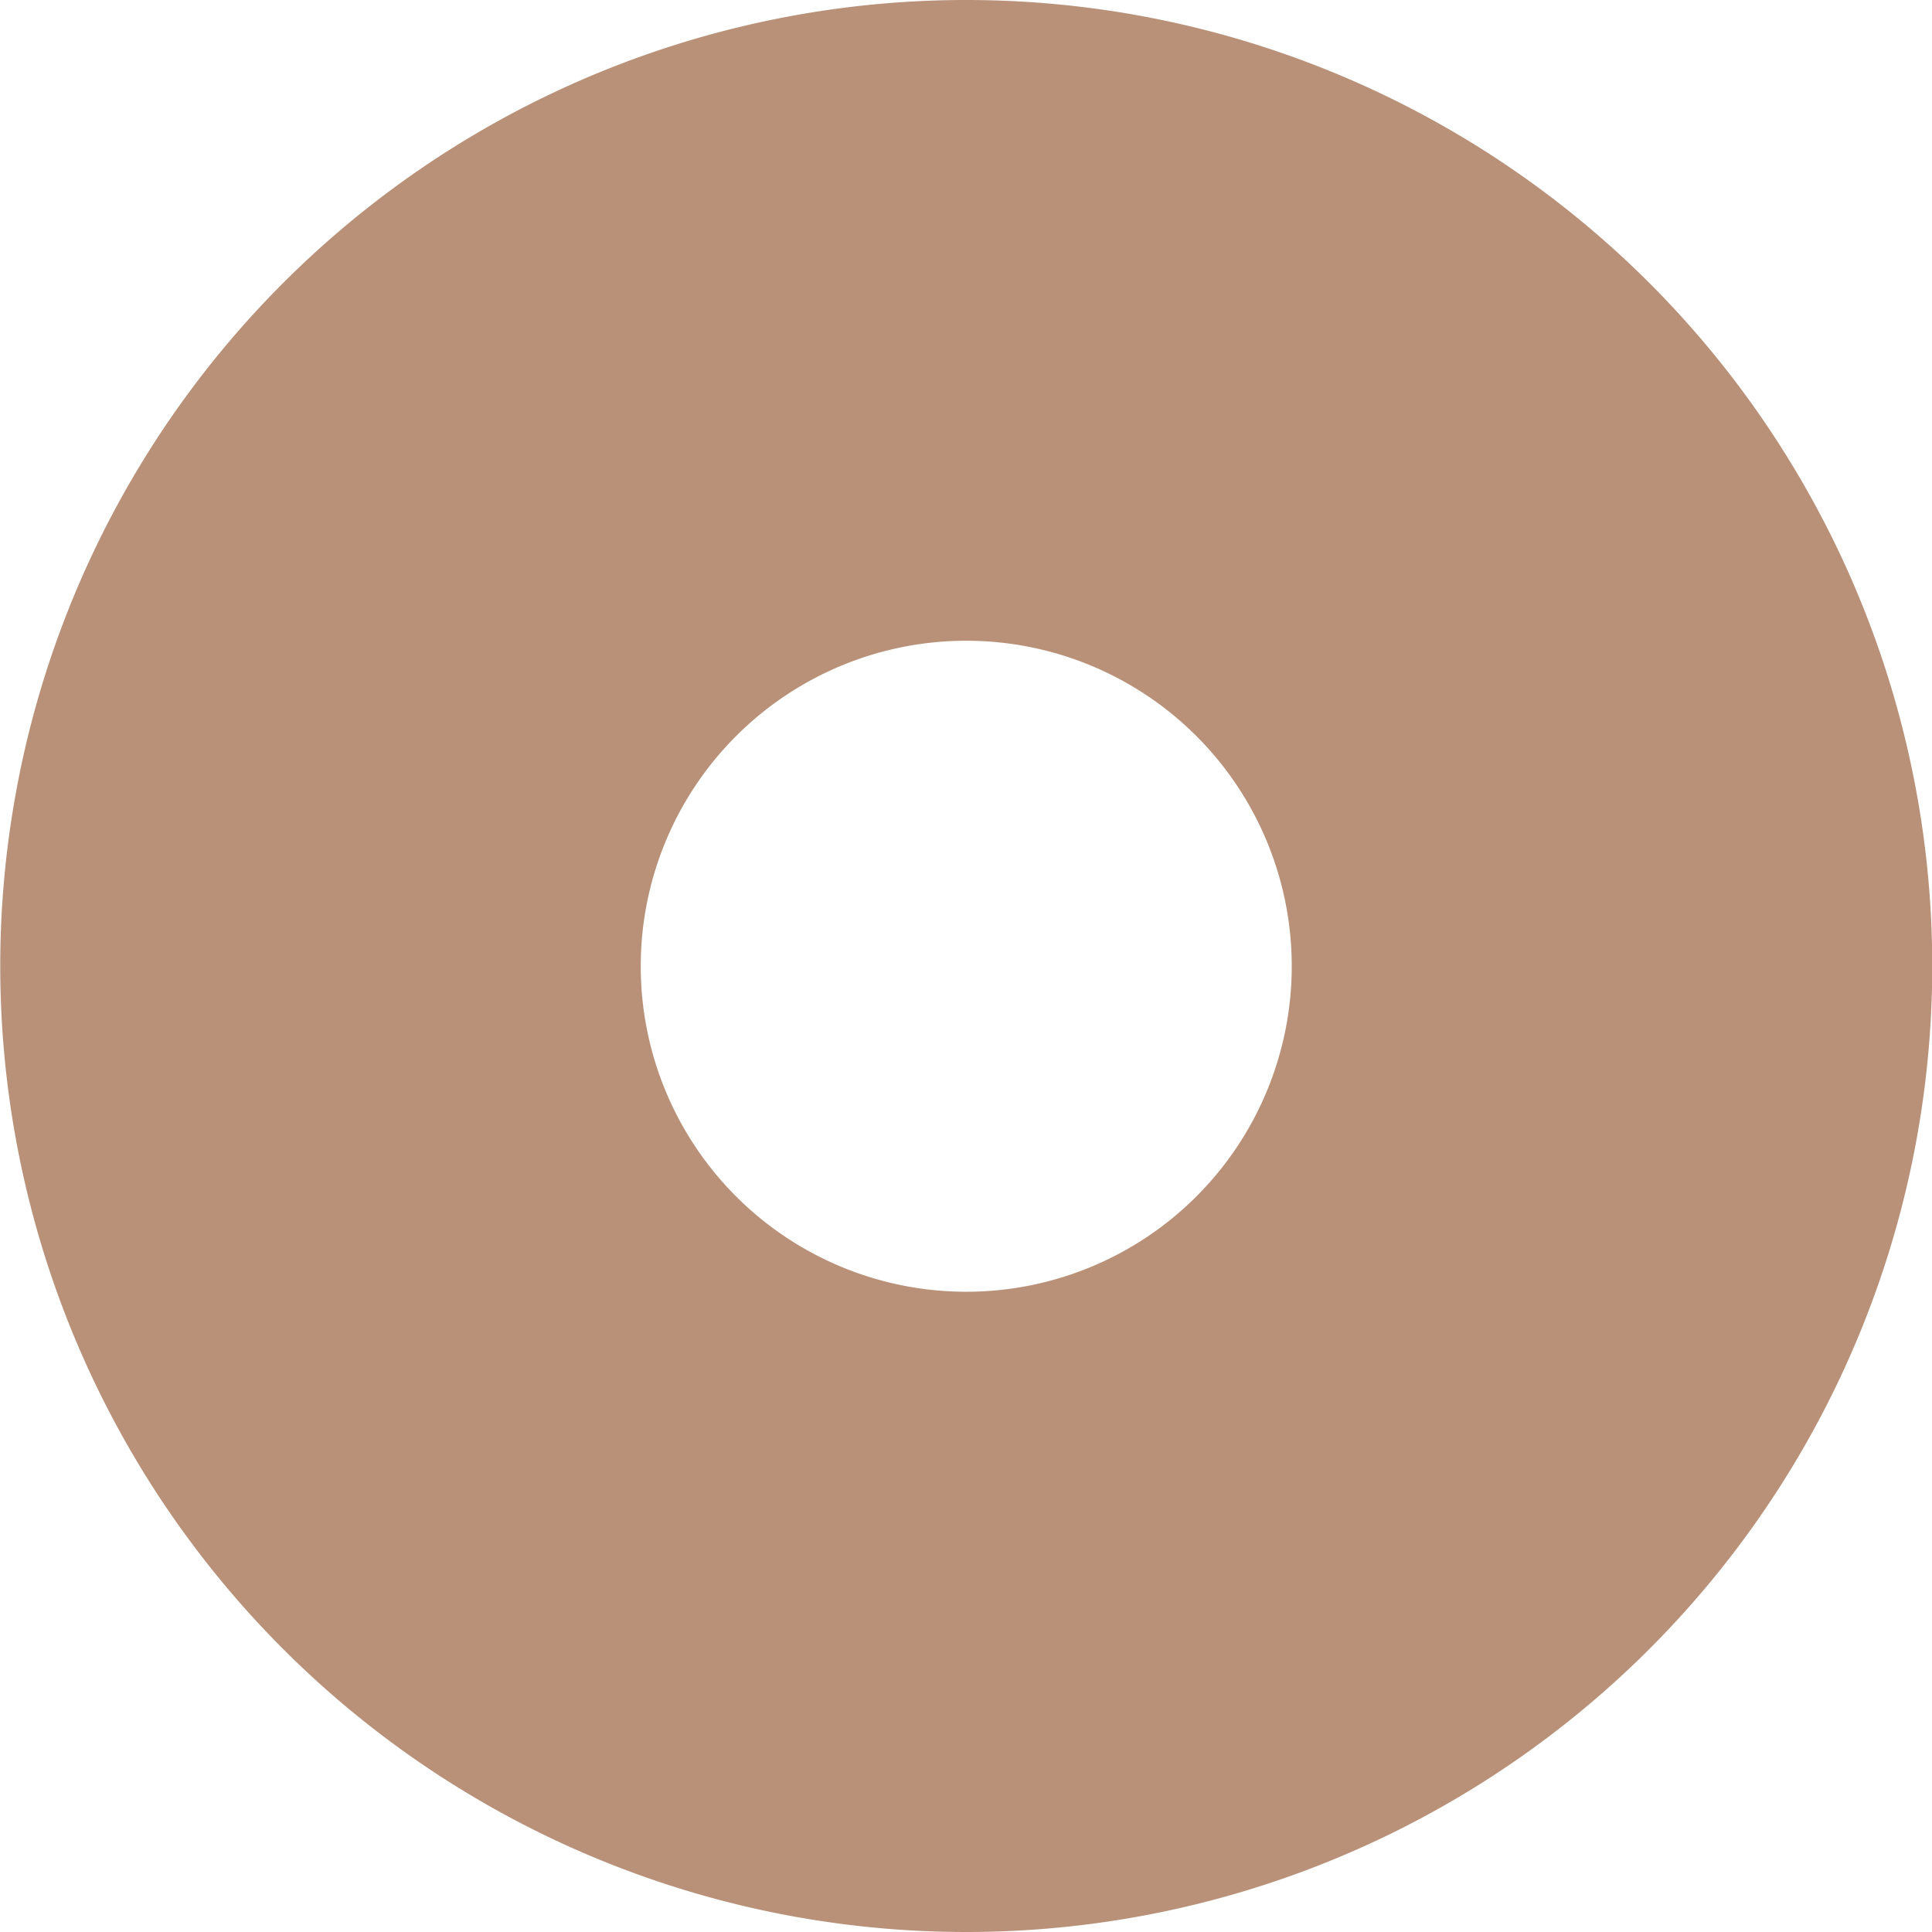 <svg xmlns="http://www.w3.org/2000/svg" viewBox="0 0 31.6 31.6">
  <defs>
    <style>
      .cls-1 {
        fill: #b99078;
      }
    </style>
  </defs>
  <path id="rond_or" class="cls-1" d="M49.864,65.66a15.8,15.8,0,1,1,15.8-15.8A15.8,15.8,0,0,1,49.864,65.66Zm0-21.12a5.324,5.324,0,1,0,5.324,5.324,5.324,5.324,0,0,0-5.324-5.324Z" transform="translate(-34.06 -34.06)"/>
</svg>
